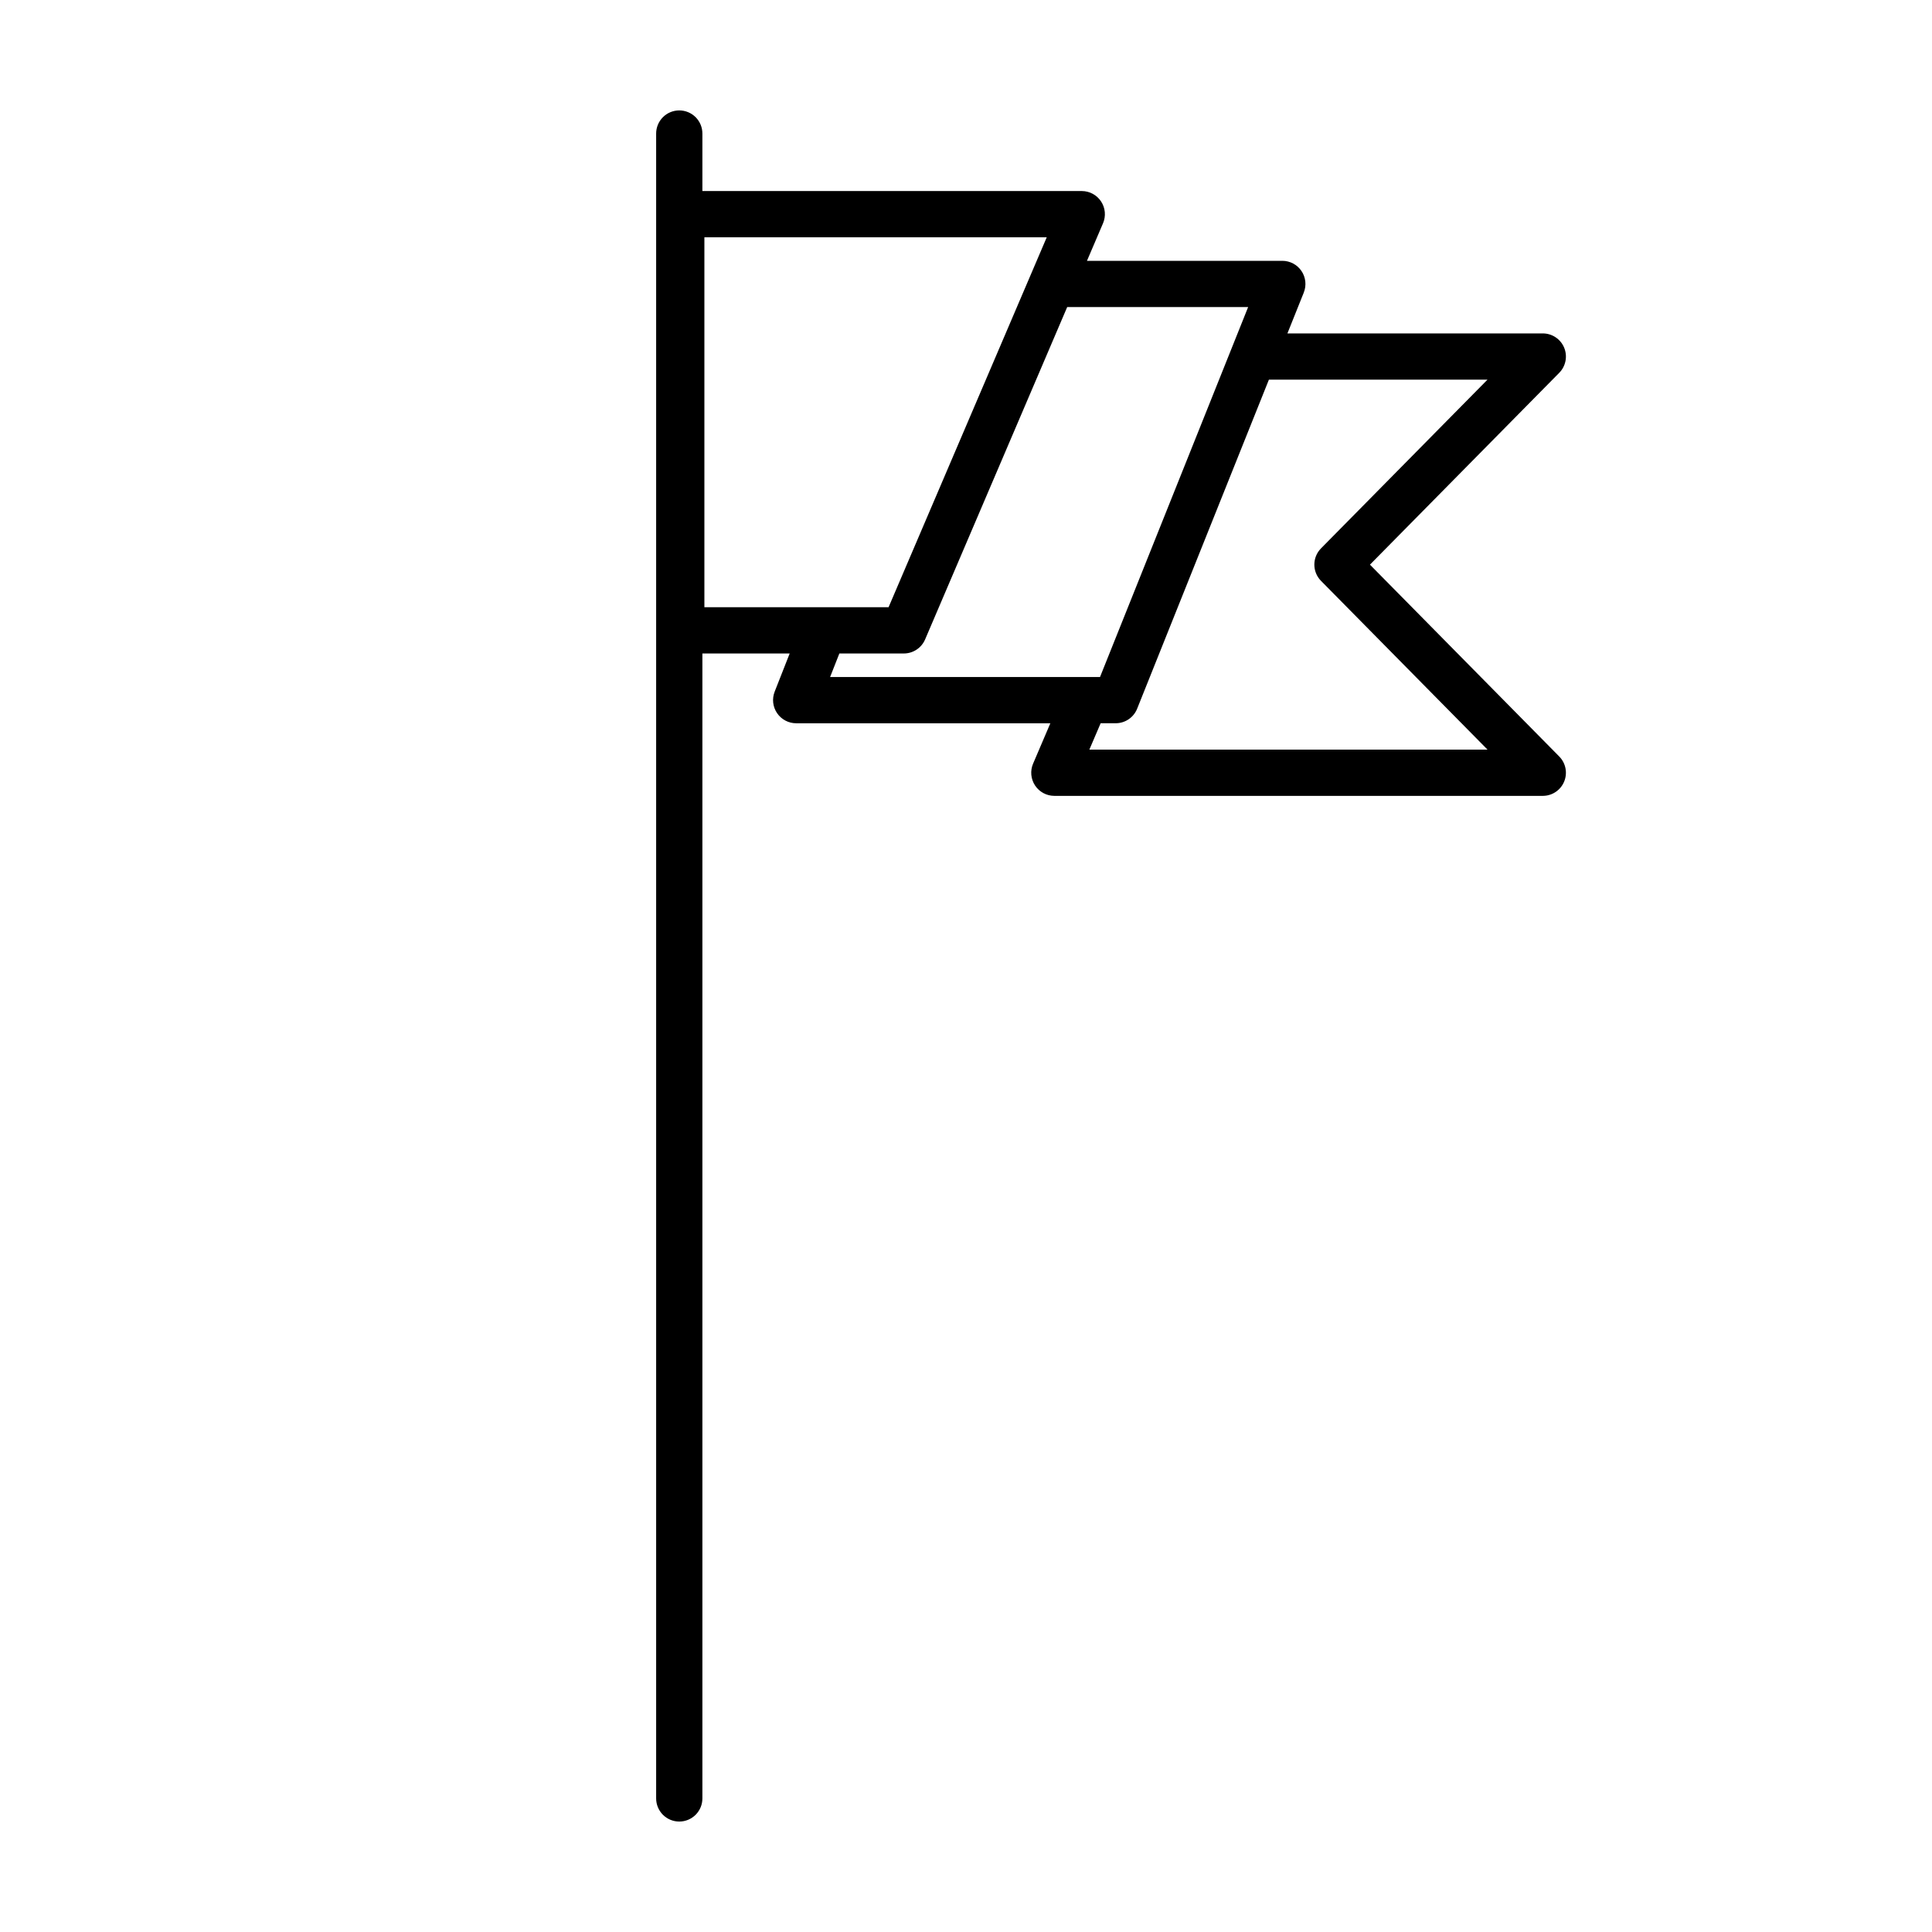 <?xml version="1.0" encoding="UTF-8"?>
<!-- Uploaded to: SVG Repo, www.svgrepo.com, Generator: SVG Repo Mixer Tools -->
<svg fill="#000000" width="800px" height="800px" version="1.1" viewBox="144 144 512 512" xmlns="http://www.w3.org/2000/svg">
 <path d="m558.51 236.12c-0.957-2.277-3.184-3.762-5.656-3.762h-67.676l4.34-10.832-0.004-0.004c0.758-1.887 0.523-4.027-0.613-5.711-1.141-1.684-3.043-2.691-5.074-2.691h-51.77l4.258-9.953c0.809-1.895 0.613-4.066-0.523-5.785-1.133-1.719-3.055-2.754-5.113-2.754h-100.54v-15.223c0.008-1.625-0.637-3.191-1.785-4.344-1.152-1.152-2.711-1.801-4.34-1.801-1.629 0-3.191 0.648-4.34 1.801s-1.793 2.719-1.789 4.344v441.18c-0.004 1.629 0.641 3.191 1.789 4.344 1.148 1.152 2.711 1.801 4.34 1.801 1.629 0 3.188-0.648 4.34-1.801 1.148-1.152 1.793-2.715 1.785-4.344v-303.4h23.133l-3.981 10.117h0.004c-0.742 1.887-0.504 4.019 0.641 5.691 1.141 1.676 3.035 2.68 5.062 2.68h67.355l-4.574 10.703c-0.809 1.895-0.613 4.066 0.52 5.785 1.137 1.719 3.059 2.75 5.117 2.75h129.44c2.473 0 4.699-1.484 5.652-3.762 0.953-2.281 0.445-4.91-1.289-6.668l-50.168-50.844 50.168-50.844c1.734-1.758 2.242-4.387 1.293-6.668zm-227.84 68.805v-98.039h90.727l-41.918 98.039zm33.316 18.488 2.453-6.234h17.086c2.453-0.004 4.668-1.465 5.637-3.719l37.656-88.086h47.953l-39.254 98.039zm130.09-34.082 0.004-0.004c-2.352 2.387-2.352 6.219 0 8.605l44.125 44.719h-105.51l2.988-6.984h3.984c2.504 0 4.758-1.523 5.688-3.852l34.918-87.203h57.926z"/>
</svg>